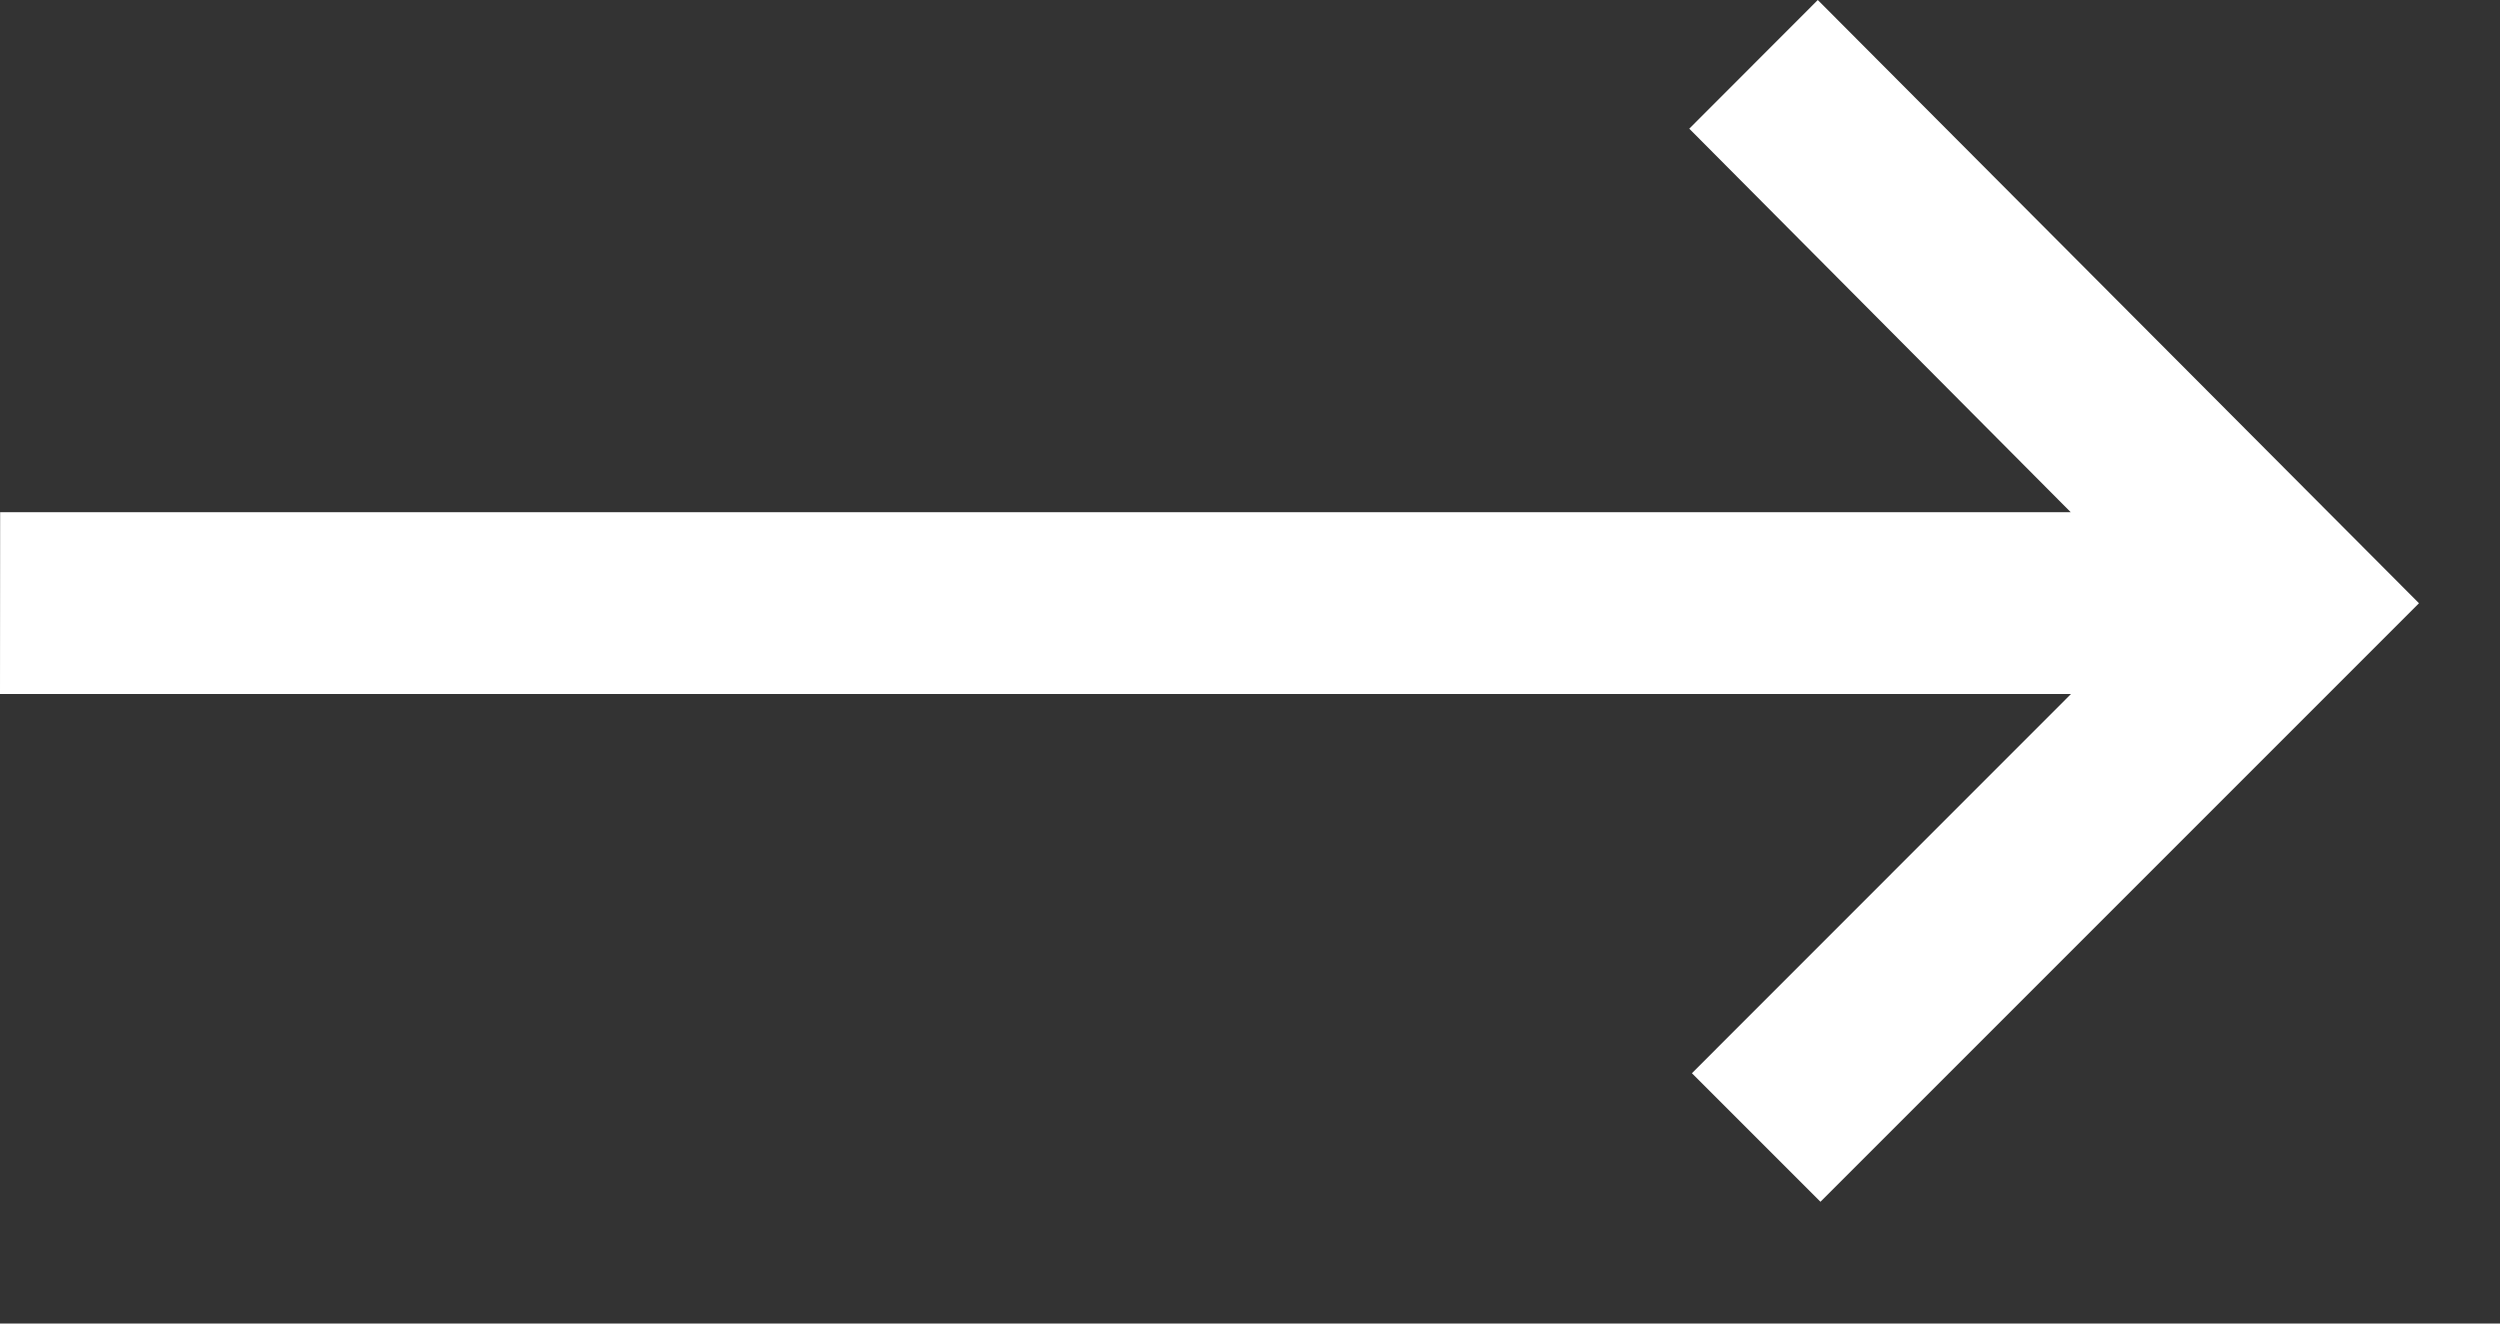 <?xml version="1.0" encoding="UTF-8"?> <svg xmlns="http://www.w3.org/2000/svg" xmlns:xlink="http://www.w3.org/1999/xlink" width="17px" height="9px" viewBox="85 0 17 9"><rect x="85" y="0" width="17" height="9" fill="#333333" stroke="none"/><polygon id="Arrow" stroke="none" fill="#fff" fill-rule="evenodd" points="97.361 0 96.487 0.875 99.081 3.483 85.001 3.483 85 4.719 99.083 4.719 96.505 7.298 97.379 8.172 101.449 4.102"></polygon></svg> 
